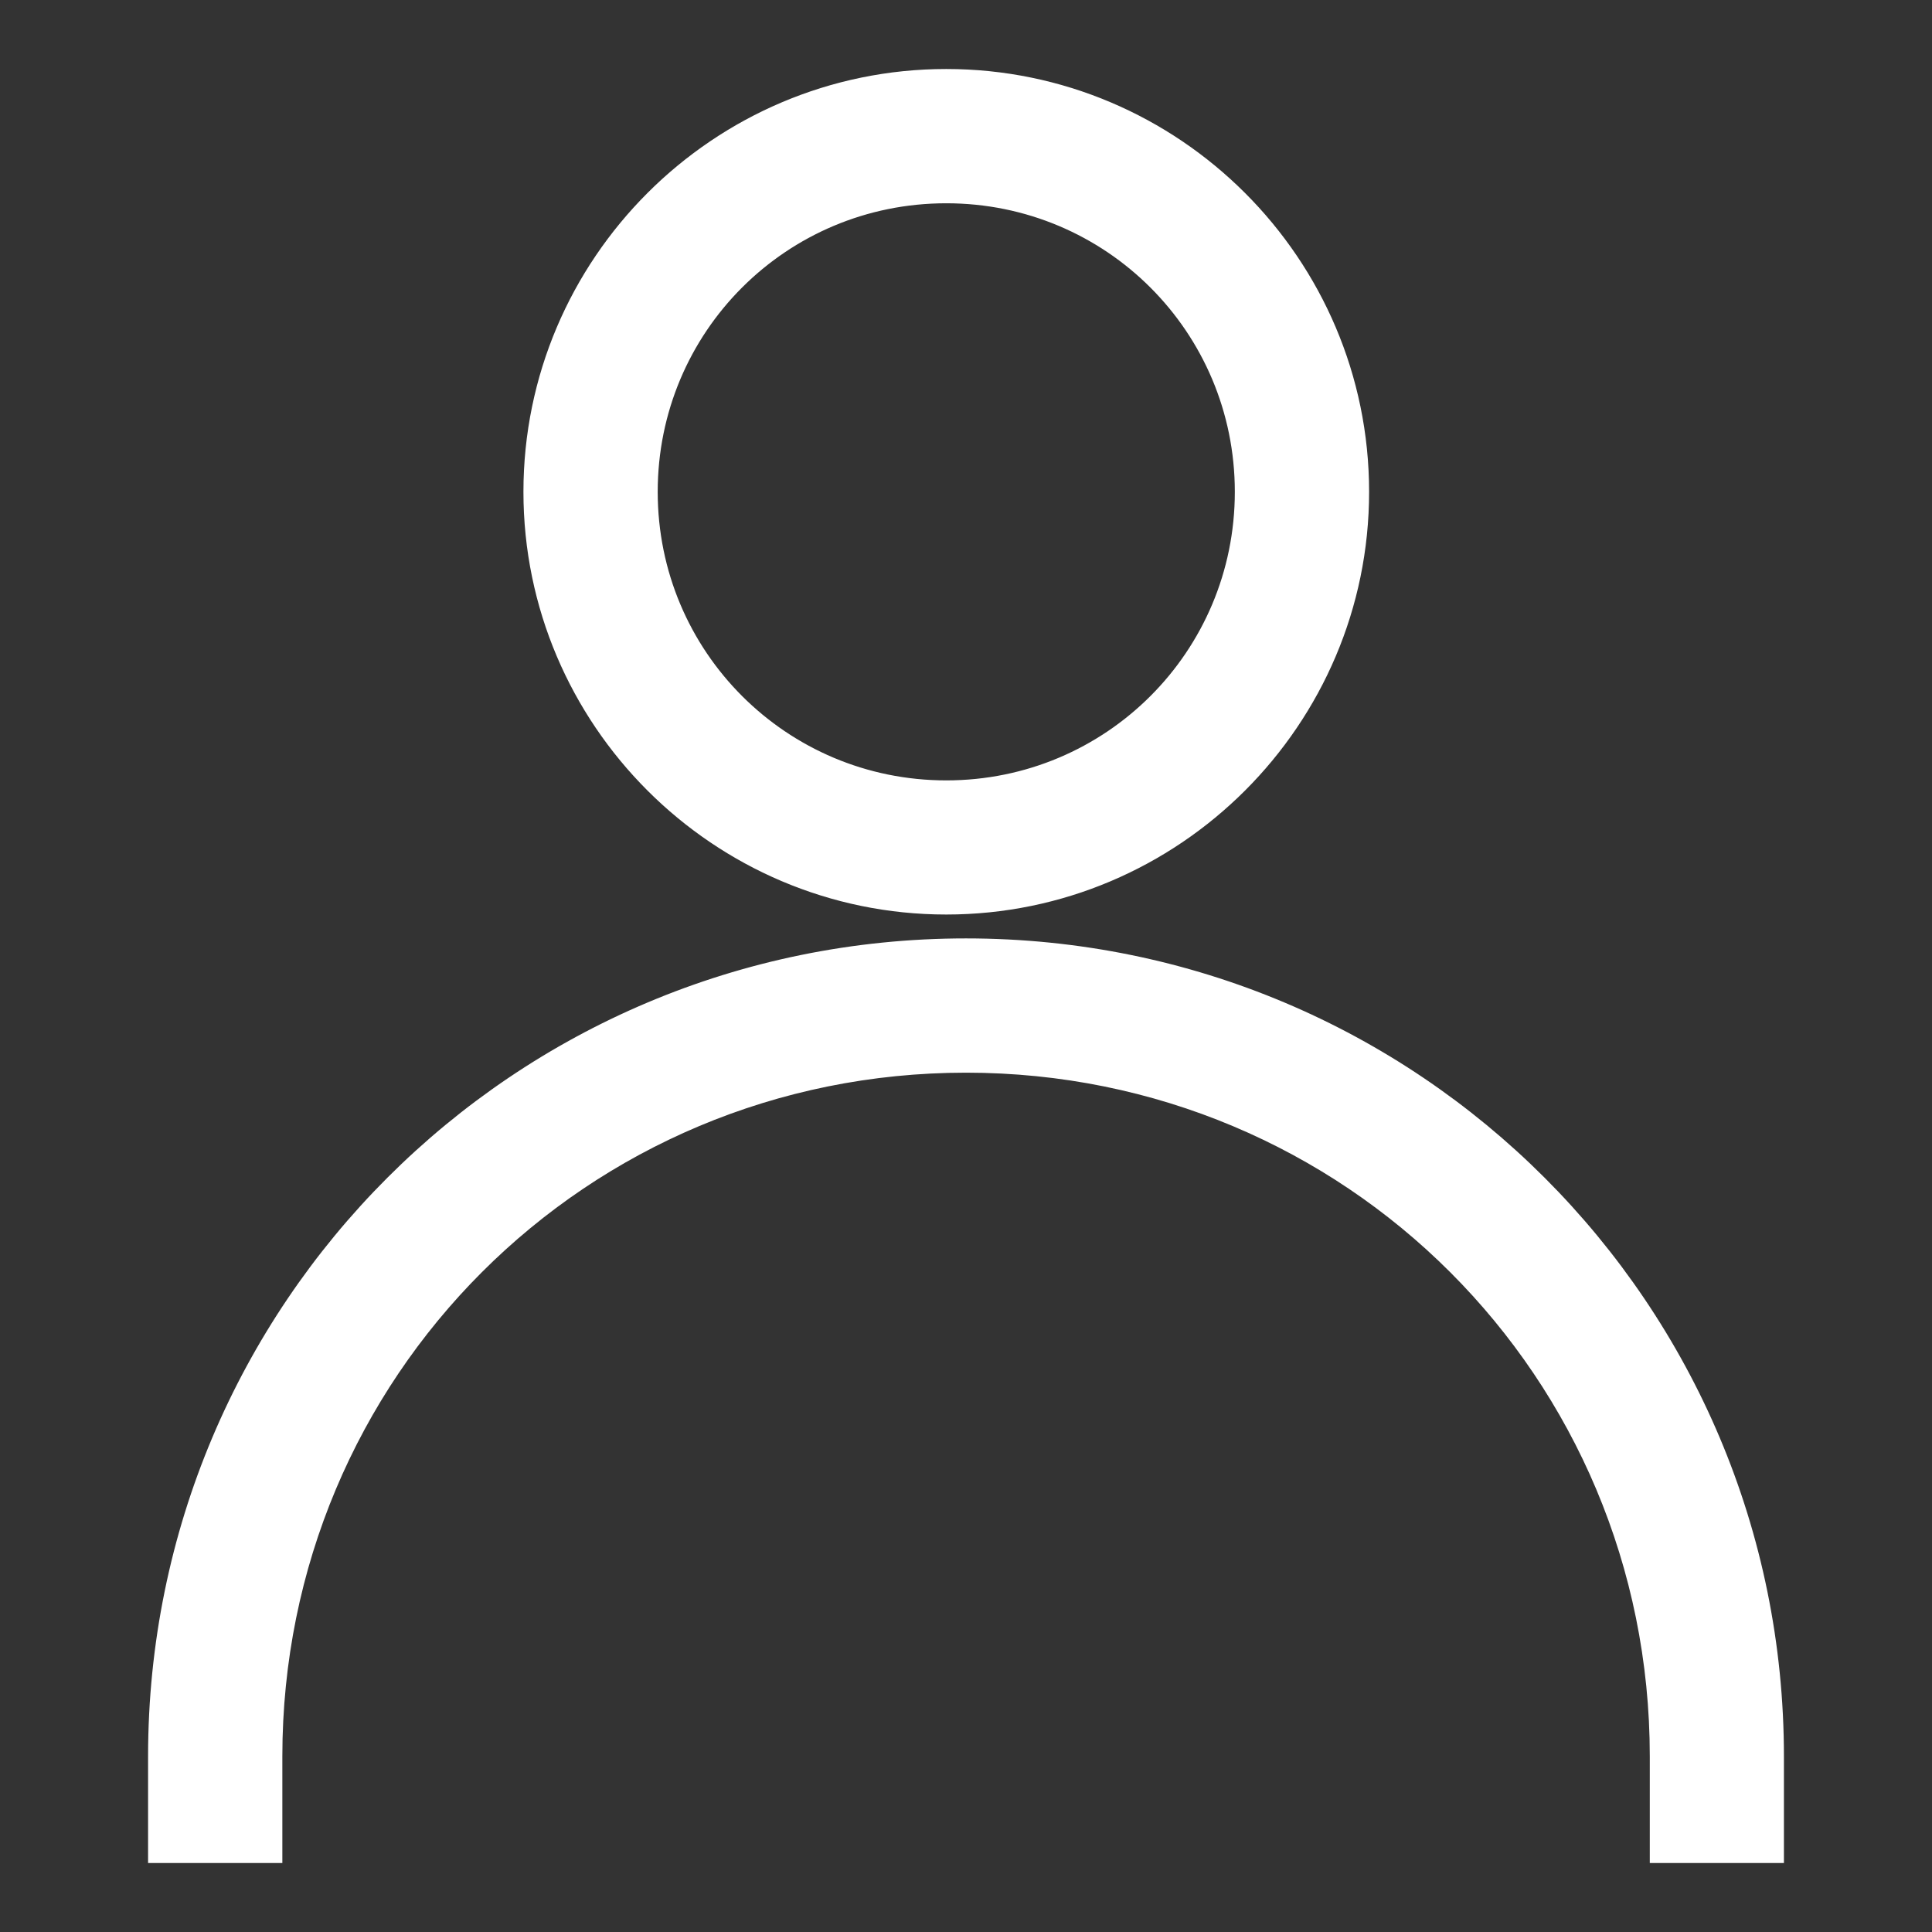 <svg width="14" height="14" viewBox="0 0 14 14" fill="none" xmlns="http://www.w3.org/2000/svg">
<rect x="0" y="0" width="14" height="14" fill="#333333" stroke="none"/>
<path d="M1.173 13.3V13.4H1.273H1.846H1.946V13.3V12.727C1.946 9.922 4.195 7.673 7 7.673C9.805 7.673 12.055 9.922 12.055 12.727V13.3V13.4H12.155H12.727H12.827V13.3V12.727C12.827 9.504 10.223 6.9 7 6.9C3.777 6.9 1.173 9.504 1.173 12.727V13.3ZM6.857 0.6C5.224 0.6 3.893 1.93 3.893 3.564C3.893 5.197 5.224 6.527 6.857 6.527C8.49 6.527 9.821 5.197 9.821 3.564C9.821 1.93 8.49 0.6 6.857 0.6ZM6.857 1.373C8.07 1.373 9.048 2.35 9.048 3.564C9.048 4.777 8.07 5.755 6.857 5.755C5.644 5.755 4.666 4.777 4.666 3.564C4.666 2.35 5.643 1.373 6.857 1.373Z" fill="white" stroke="white" stroke-width="0.2"/>
</svg>
